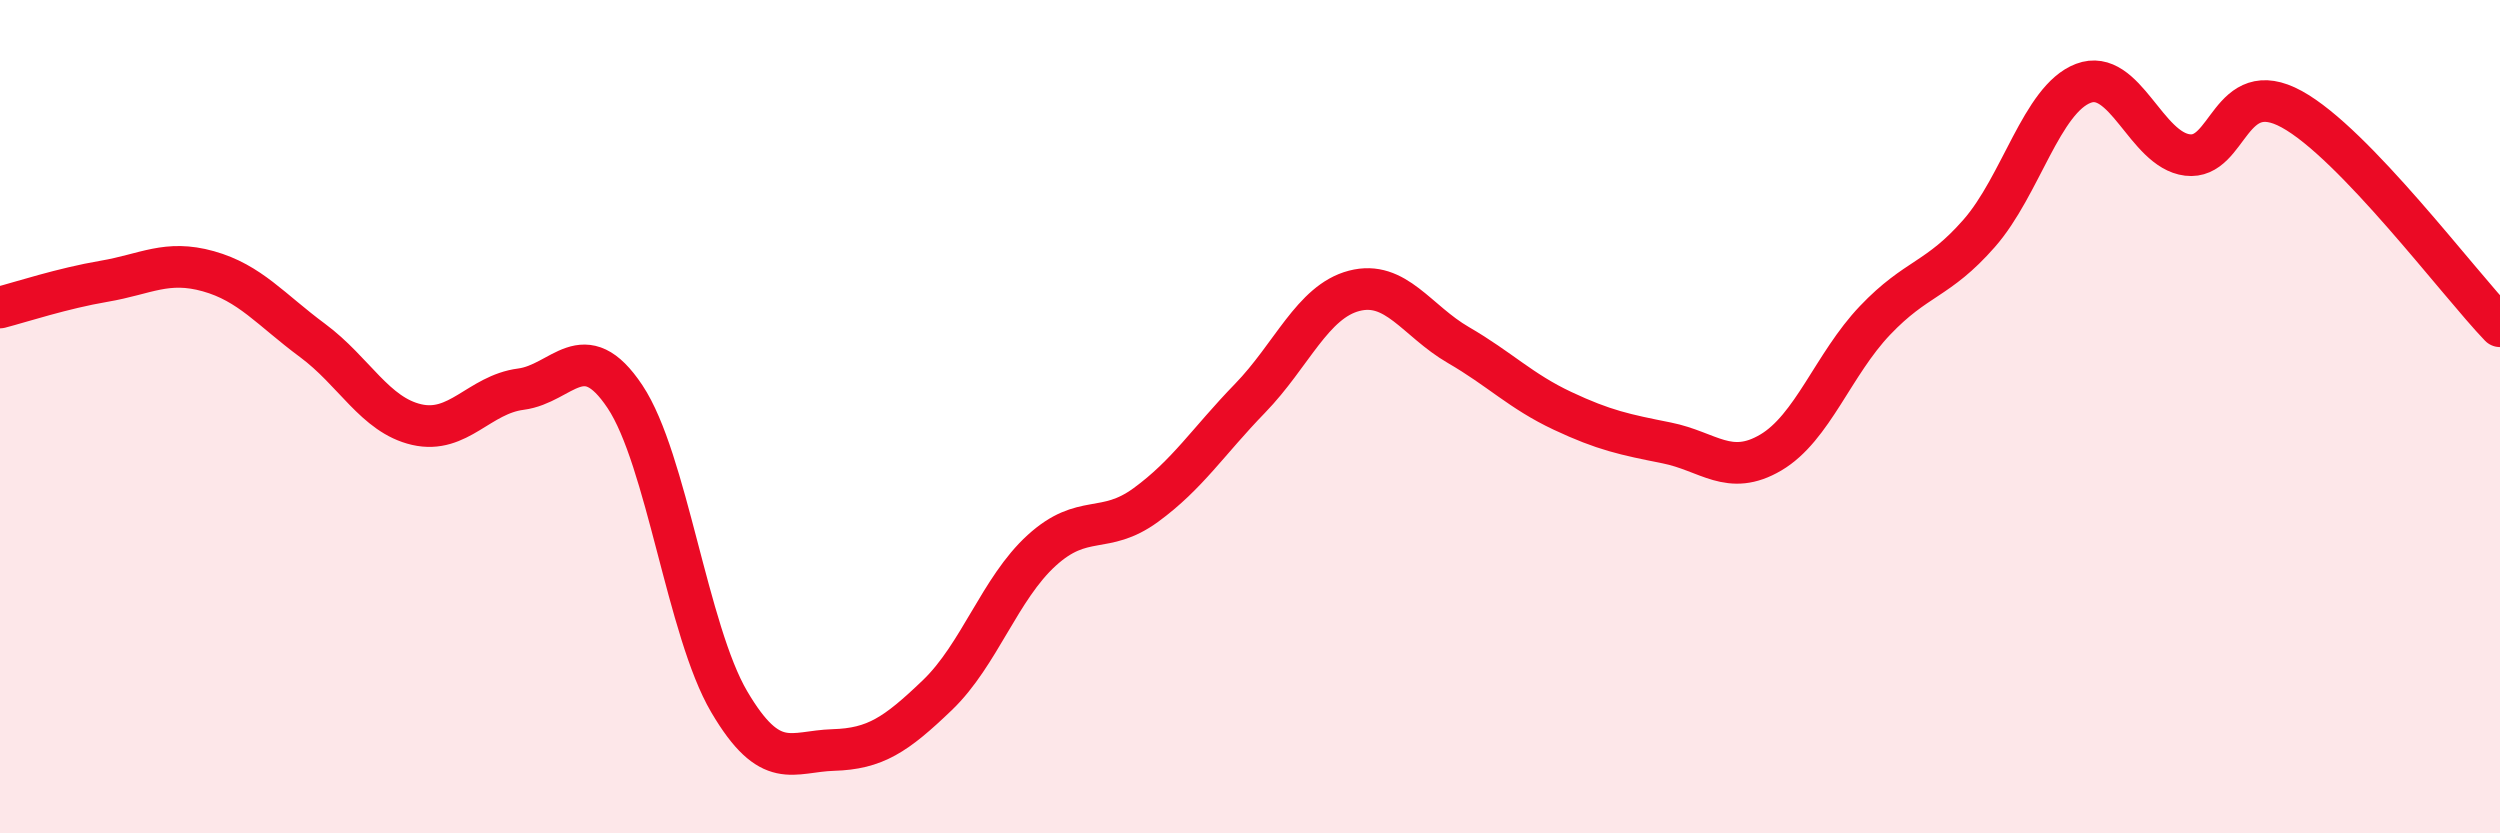 
    <svg width="60" height="20" viewBox="0 0 60 20" xmlns="http://www.w3.org/2000/svg">
      <path
        d="M 0,7.38 C 0.5,7.25 1.5,6.92 2.5,6.75 C 3.5,6.58 4,6.23 5,6.51 C 6,6.79 6.5,7.43 7.5,8.17 C 8.5,8.91 9,9.96 10,10.19 C 11,10.42 11.5,9.47 12.5,9.34 C 13.5,9.21 14,8.02 15,9.52 C 16,11.02 16.5,15.14 17.5,16.84 C 18.5,18.54 19,18.03 20,18 C 21,17.97 21.5,17.64 22.5,16.68 C 23.5,15.72 24,14.12 25,13.21 C 26,12.3 26.5,12.85 27.5,12.12 C 28.5,11.39 29,10.59 30,9.56 C 31,8.53 31.5,7.24 32.5,6.98 C 33.5,6.72 34,7.7 35,8.28 C 36,8.86 36.5,9.39 37.5,9.86 C 38.5,10.33 39,10.43 40,10.63 C 41,10.83 41.5,11.45 42.5,10.86 C 43.5,10.27 44,8.74 45,7.69 C 46,6.64 46.5,6.74 47.5,5.6 C 48.5,4.46 49,2.38 50,2 C 51,1.62 51.5,3.6 52.5,3.72 C 53.5,3.84 53.5,1.8 55,2.62 C 56.5,3.44 59,6.79 60,7.83L60 20L0 20Z"
        fill="#EB0A25"
        opacity="0.1"
        stroke-linecap="round"
        stroke-linejoin="round"
      />
      <path
        d="M 0,7.38 C 0.5,7.25 1.5,6.92 2.5,6.75 C 3.5,6.58 4,6.23 5,6.51 C 6,6.79 6.5,7.43 7.5,8.17 C 8.5,8.91 9,9.96 10,10.19 C 11,10.42 11.5,9.47 12.5,9.34 C 13.5,9.21 14,8.02 15,9.52 C 16,11.02 16.5,15.14 17.5,16.84 C 18.5,18.54 19,18.03 20,18 C 21,17.97 21.5,17.64 22.5,16.68 C 23.5,15.72 24,14.12 25,13.21 C 26,12.3 26.5,12.85 27.5,12.12 C 28.5,11.39 29,10.59 30,9.56 C 31,8.53 31.5,7.24 32.5,6.98 C 33.5,6.72 34,7.7 35,8.28 C 36,8.86 36.5,9.39 37.5,9.86 C 38.5,10.33 39,10.43 40,10.63 C 41,10.83 41.5,11.45 42.5,10.86 C 43.5,10.27 44,8.74 45,7.69 C 46,6.64 46.5,6.74 47.5,5.6 C 48.5,4.46 49,2.38 50,2 C 51,1.62 51.5,3.6 52.5,3.72 C 53.5,3.84 53.5,1.8 55,2.62 C 56.5,3.44 59,6.79 60,7.83"
        stroke="#EB0A25"
        stroke-width="1"
        fill="none"
        stroke-linecap="round"
        stroke-linejoin="round"
      />
    </svg>
  